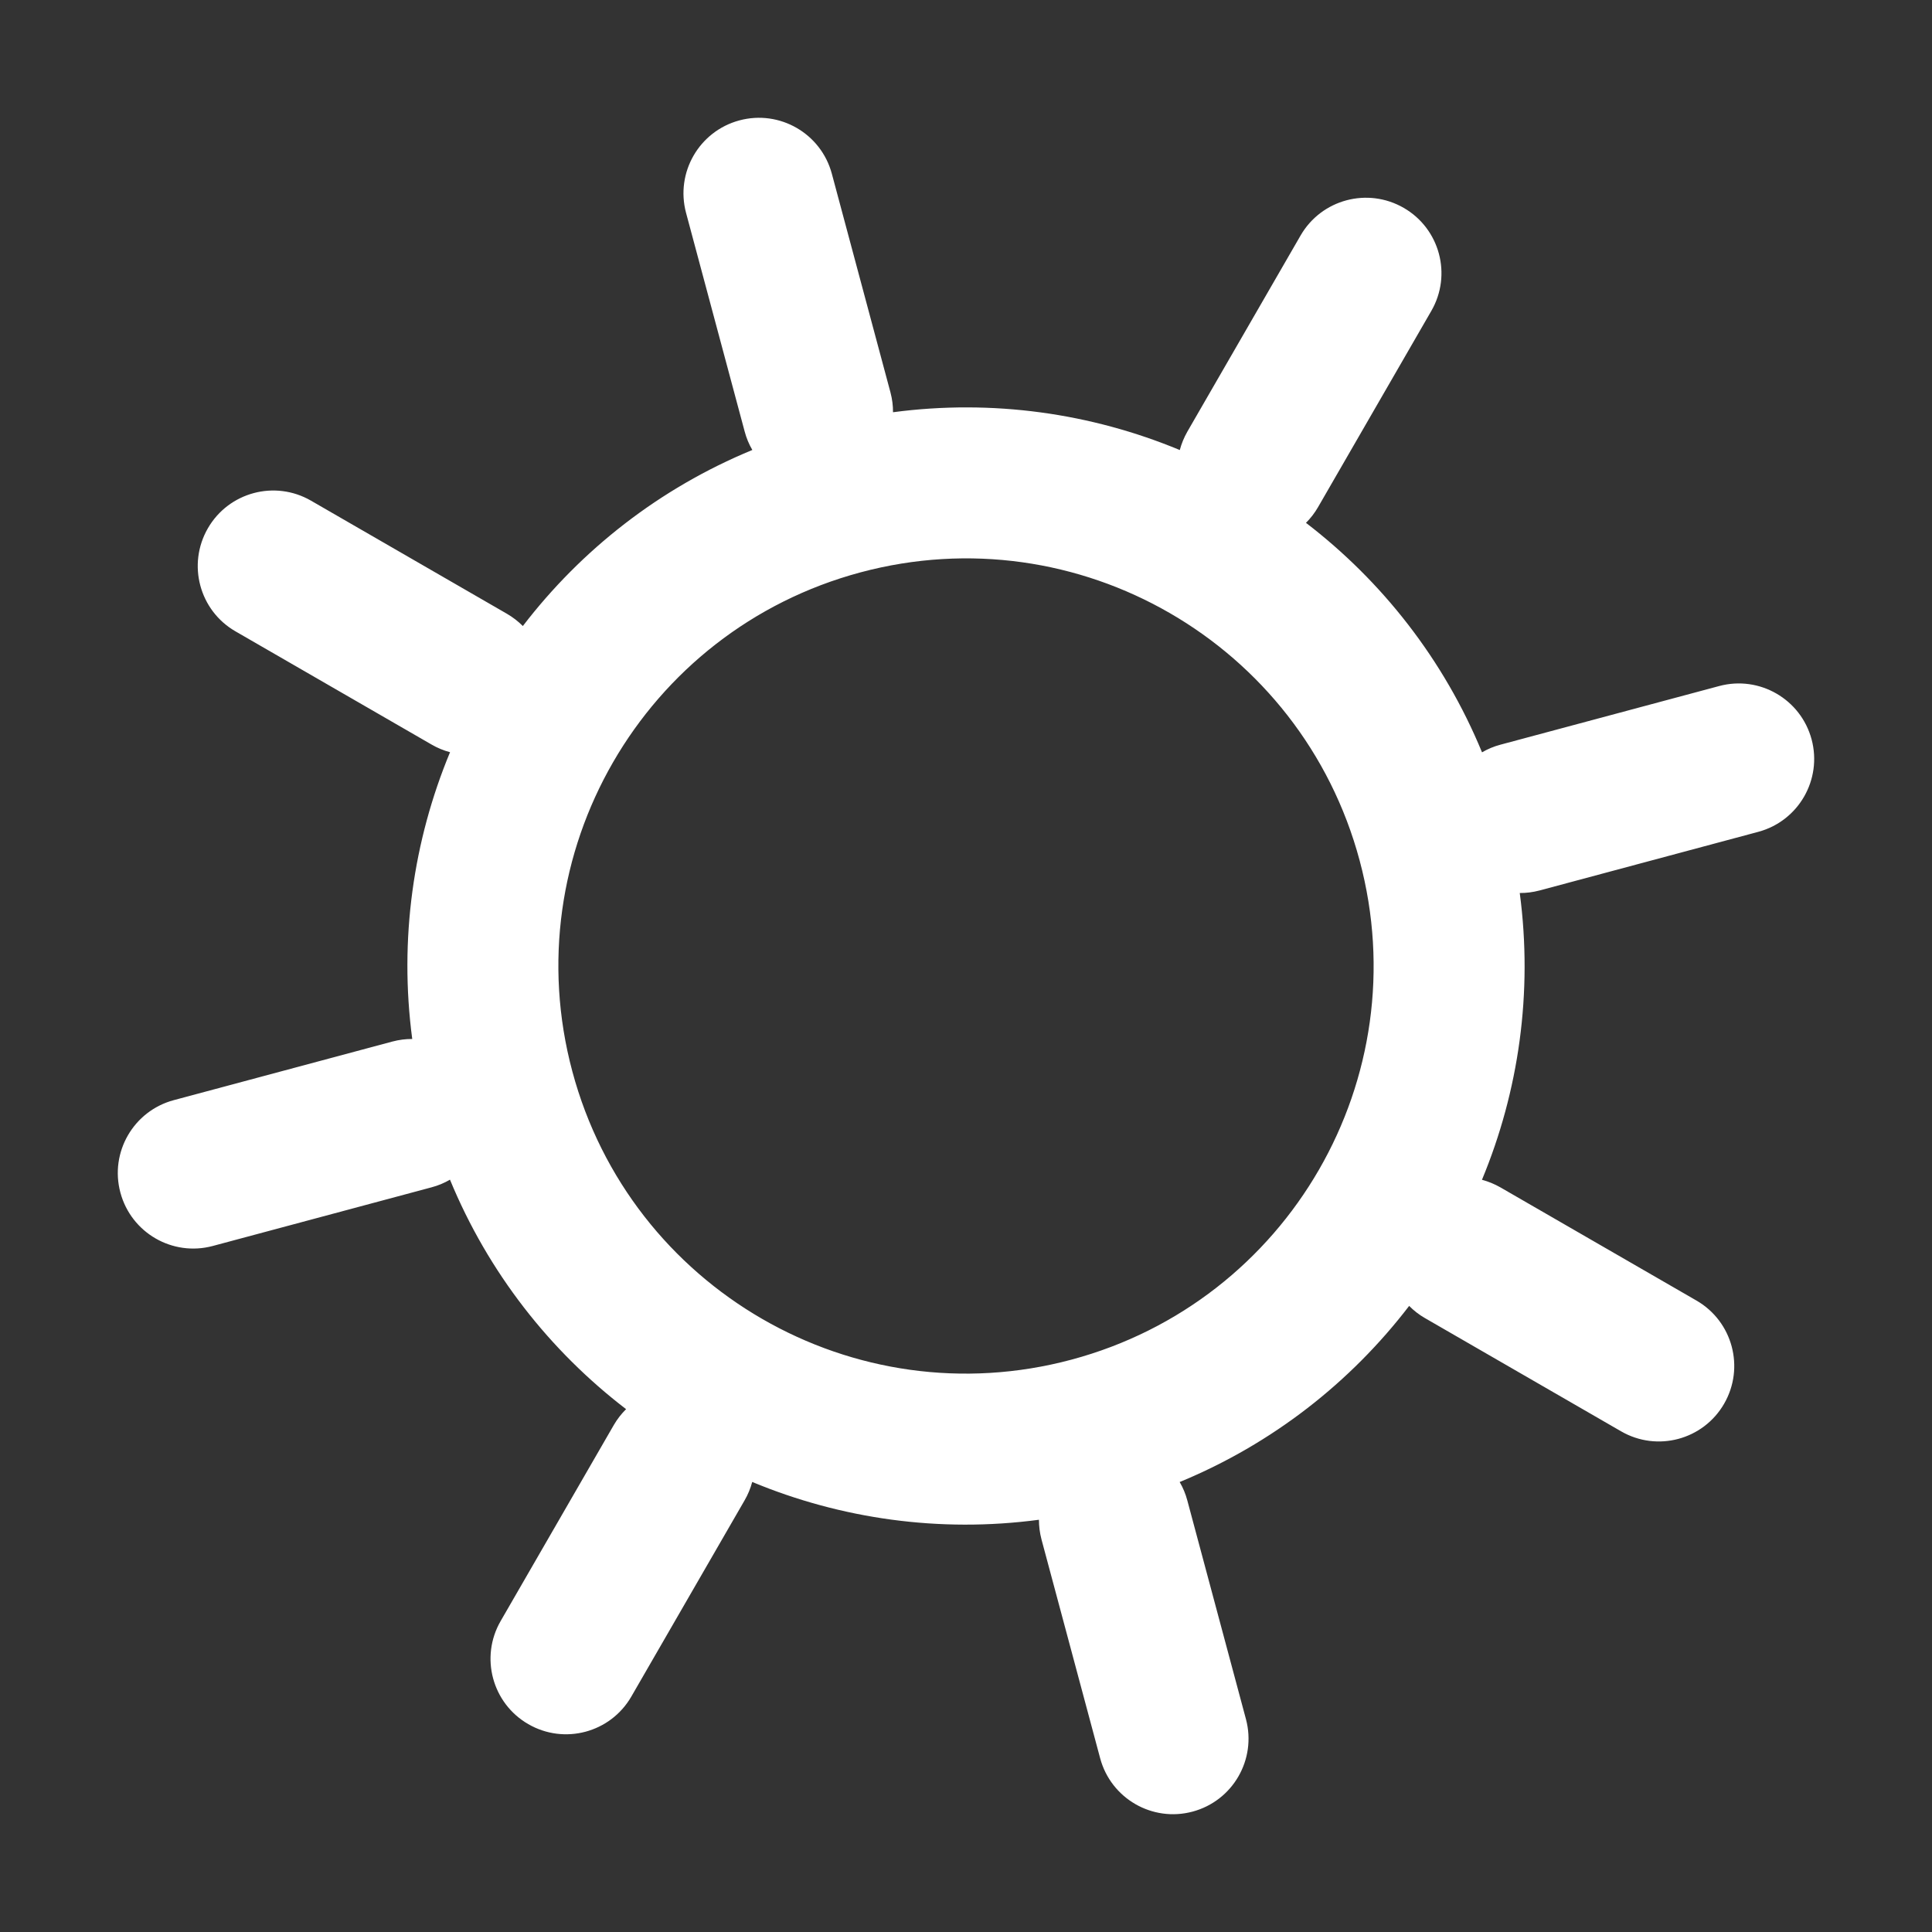 <svg width="32" height="32" viewBox="0 0 32 32" fill="none" xmlns="http://www.w3.org/2000/svg">
<rect x="0" y="0" width="32" height="32" fill="#333333" stroke="none"/>
<path fill-rule="evenodd" clip-rule="evenodd" d="M12.247 1.994C12.914 1.815 13.599 2.211 13.778 2.878L14.749 6.5C14.778 6.61 14.792 6.72 14.791 6.828C16.443 6.609 18.075 6.845 19.541 7.454C19.569 7.349 19.611 7.246 19.667 7.148L21.542 3.9C21.888 3.302 22.652 3.098 23.25 3.443C23.848 3.788 24.053 4.552 23.707 5.15L21.832 8.398C21.776 8.496 21.707 8.584 21.631 8.66C22.891 9.626 23.912 10.921 24.547 12.461C24.641 12.406 24.743 12.363 24.853 12.334L28.475 11.363C29.142 11.184 29.827 11.58 30.006 12.247C30.184 12.914 29.789 13.599 29.122 13.778L25.5 14.749C25.39 14.778 25.28 14.792 25.172 14.791C25.391 16.443 25.155 18.075 24.546 19.541C24.651 19.569 24.754 19.611 24.852 19.667L28.1 21.542C28.698 21.888 28.902 22.652 28.557 23.25C28.212 23.848 27.448 24.053 26.85 23.707L23.602 21.832C23.504 21.776 23.416 21.707 23.34 21.63C22.374 22.891 21.079 23.912 19.539 24.547C19.594 24.641 19.637 24.743 19.666 24.853L20.637 28.475C20.815 29.142 20.42 29.827 19.753 30.006C19.086 30.185 18.401 29.789 18.222 29.122L17.251 25.5C17.222 25.39 17.208 25.28 17.208 25.172C15.557 25.392 13.925 25.155 12.459 24.546C12.431 24.651 12.389 24.754 12.332 24.852L10.457 28.1C10.112 28.698 9.348 28.903 8.75 28.557C8.152 28.212 7.947 27.448 8.292 26.85L10.167 23.602C10.224 23.504 10.293 23.416 10.37 23.34C9.109 22.374 8.088 21.079 7.453 19.539C7.359 19.594 7.257 19.637 7.147 19.666L3.525 20.637C2.858 20.816 2.173 20.42 1.994 19.753C1.815 19.086 2.211 18.401 2.878 18.222L6.5 17.251C6.61 17.222 6.72 17.208 6.828 17.209C6.609 15.557 6.845 13.925 7.454 12.459C7.349 12.431 7.246 12.389 7.148 12.332L3.9 10.457C3.302 10.112 3.098 9.348 3.443 8.75C3.788 8.152 4.552 7.947 5.15 8.292L8.398 10.167C8.496 10.224 8.584 10.293 8.66 10.369C9.626 9.109 10.921 8.088 12.461 7.453C12.406 7.359 12.363 7.257 12.334 7.147L11.363 3.525C11.185 2.858 11.58 2.173 12.247 1.994ZM14.253 9.48C10.652 10.445 8.515 14.146 9.48 17.747C10.445 21.348 14.146 23.485 17.747 22.52C21.348 21.555 23.485 17.854 22.52 14.253C21.555 10.652 17.854 8.515 14.253 9.48Z" fill="white"/>
</svg>
